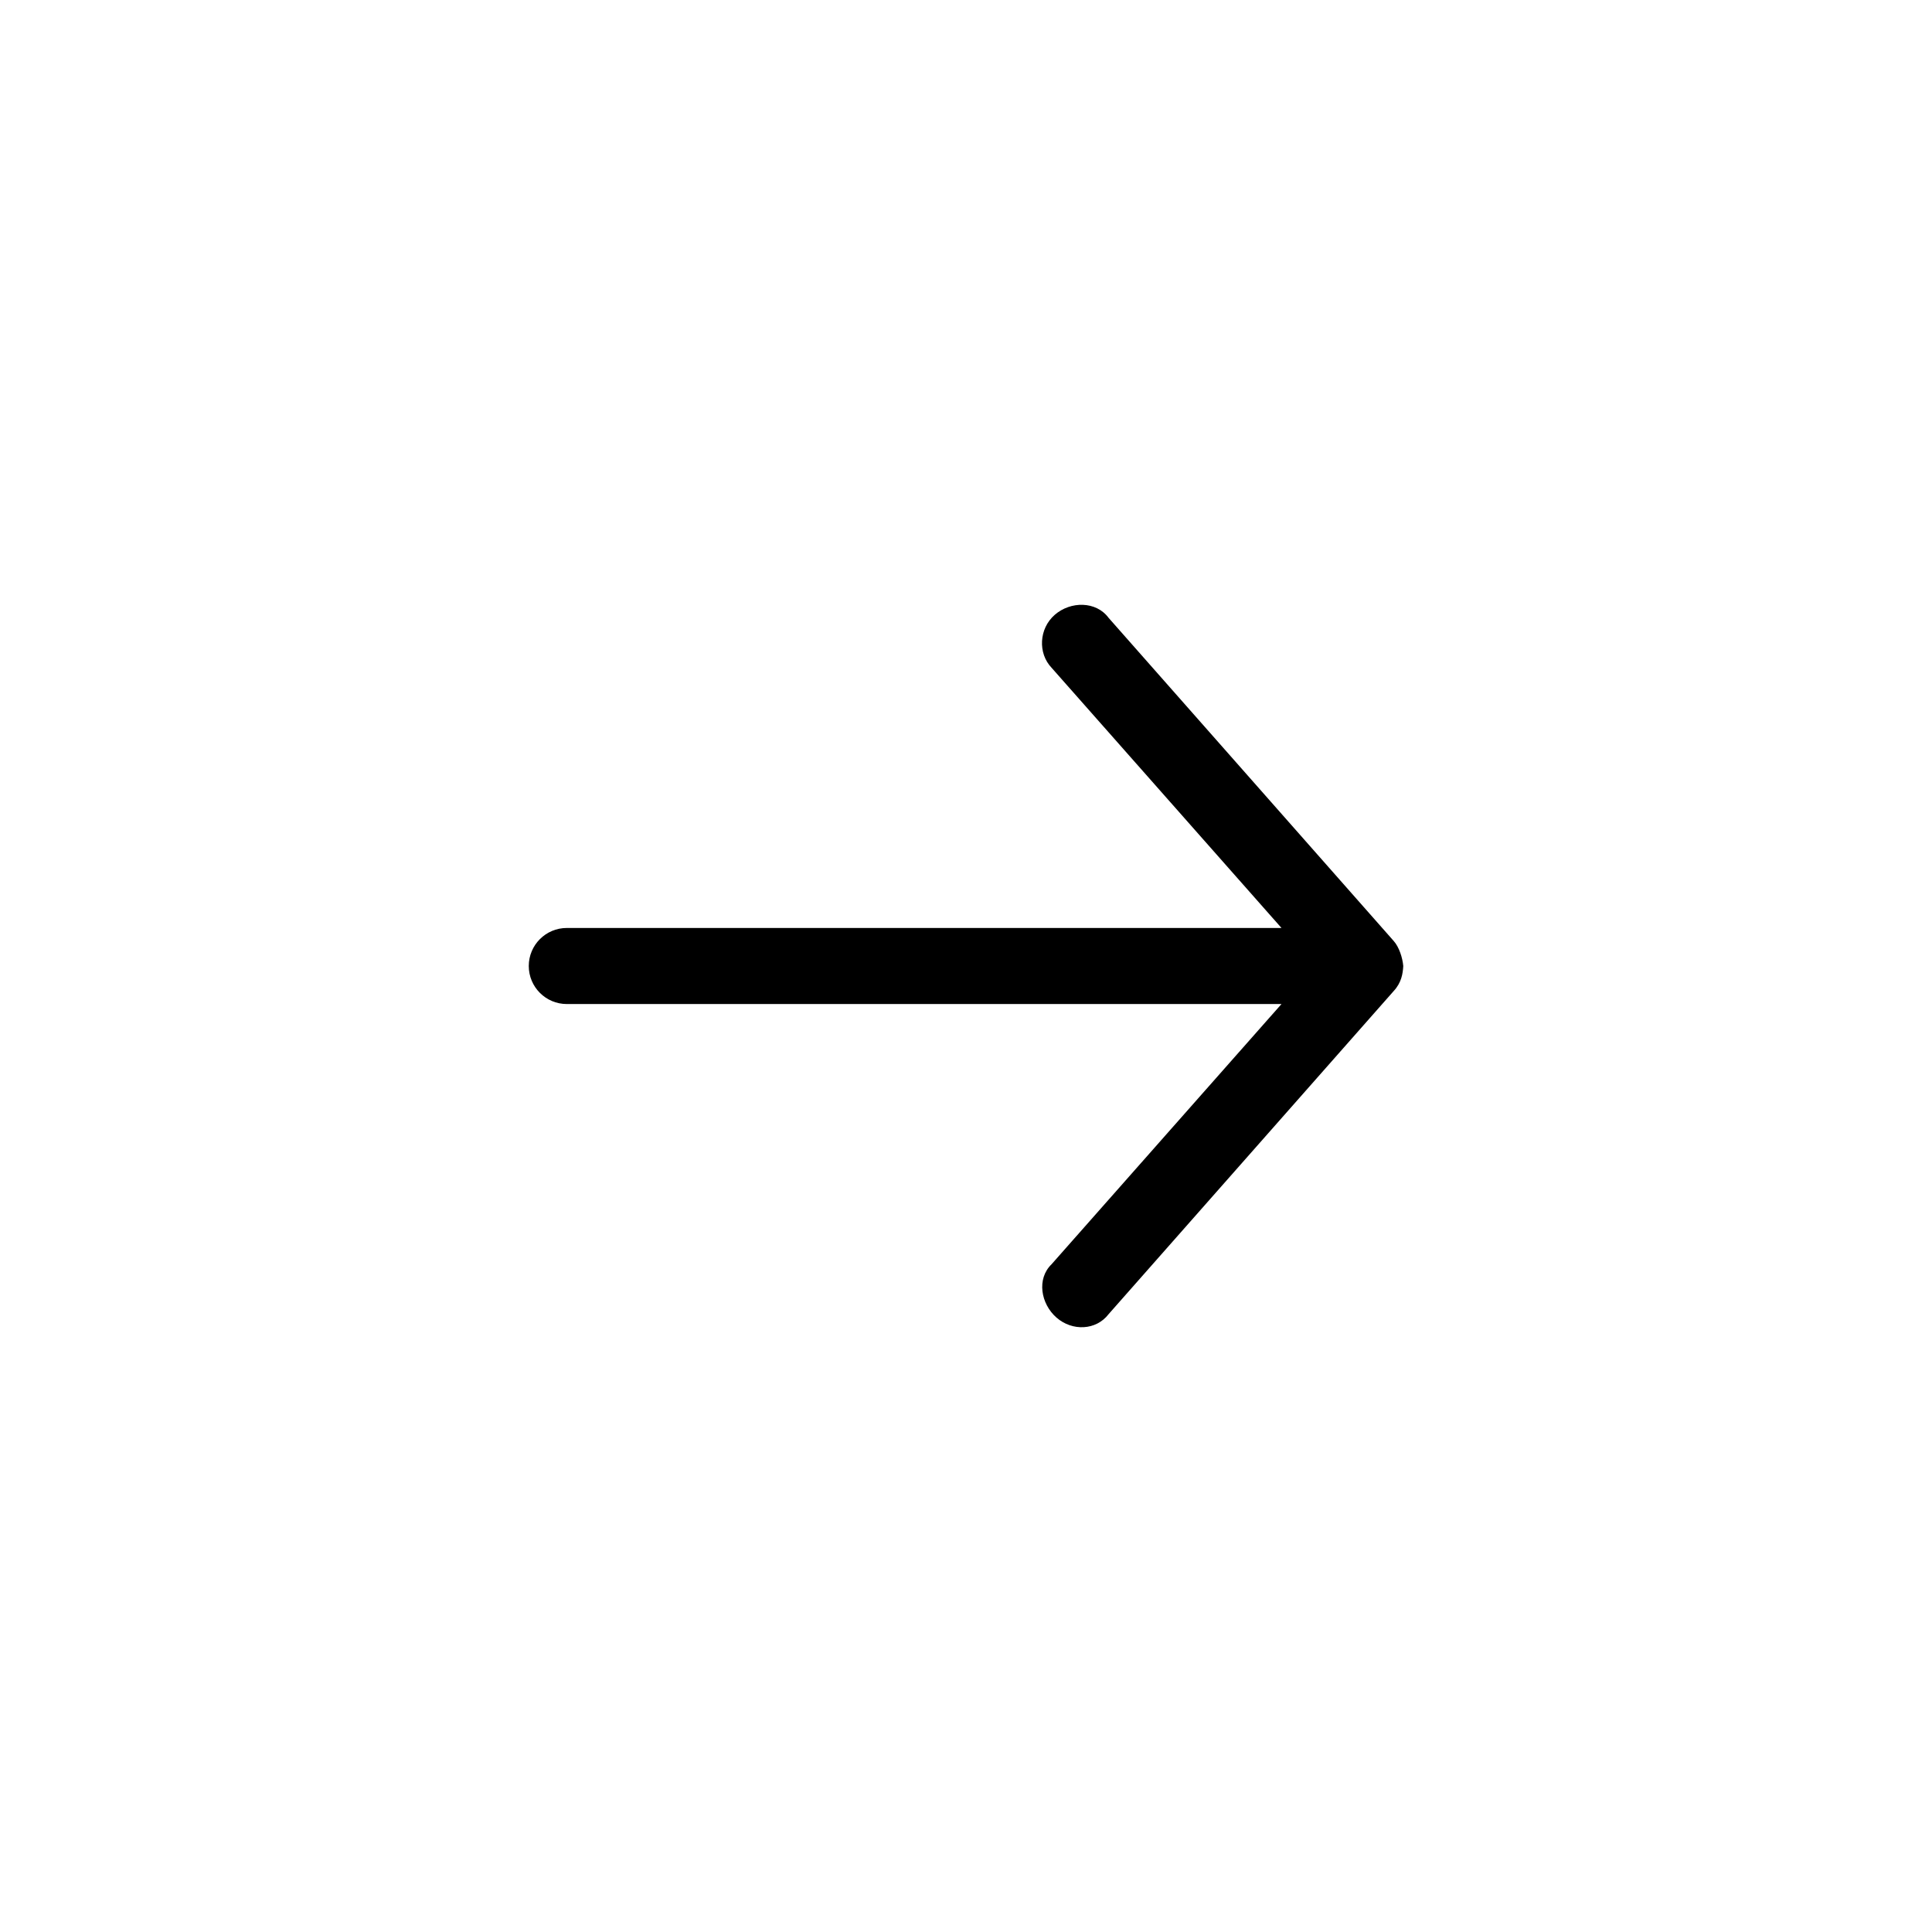 <?xml version="1.0" encoding="UTF-8"?>
<!-- Uploaded to: SVG Repo, www.svgrepo.com, Generator: SVG Repo Mixer Tools -->
<svg fill="#000000" width="800px" height="800px" version="1.1" viewBox="144 144 512 512" xmlns="http://www.w3.org/2000/svg">
 <path d="m515.88 400c-0.188-2.144-1.086-5.008-2.519-6.613l-75.57-85.648c-3.297-4.477-10.094-4.461-14.277-0.801-4.184 3.66-4.504 10.164-0.836 14.023l60.93 68.961h-189.4c-5.566 0-10.078 4.512-10.078 10.078s4.512 10.078 10.078 10.078h189.4l-60.93 68.957c-4 3.859-2.875 10.484 1.309 14.145 4.184 3.66 10.508 3.398 13.805-0.918l75.57-85.648c2.019-2.188 2.406-4.562 2.519-6.613z"/>
</svg>